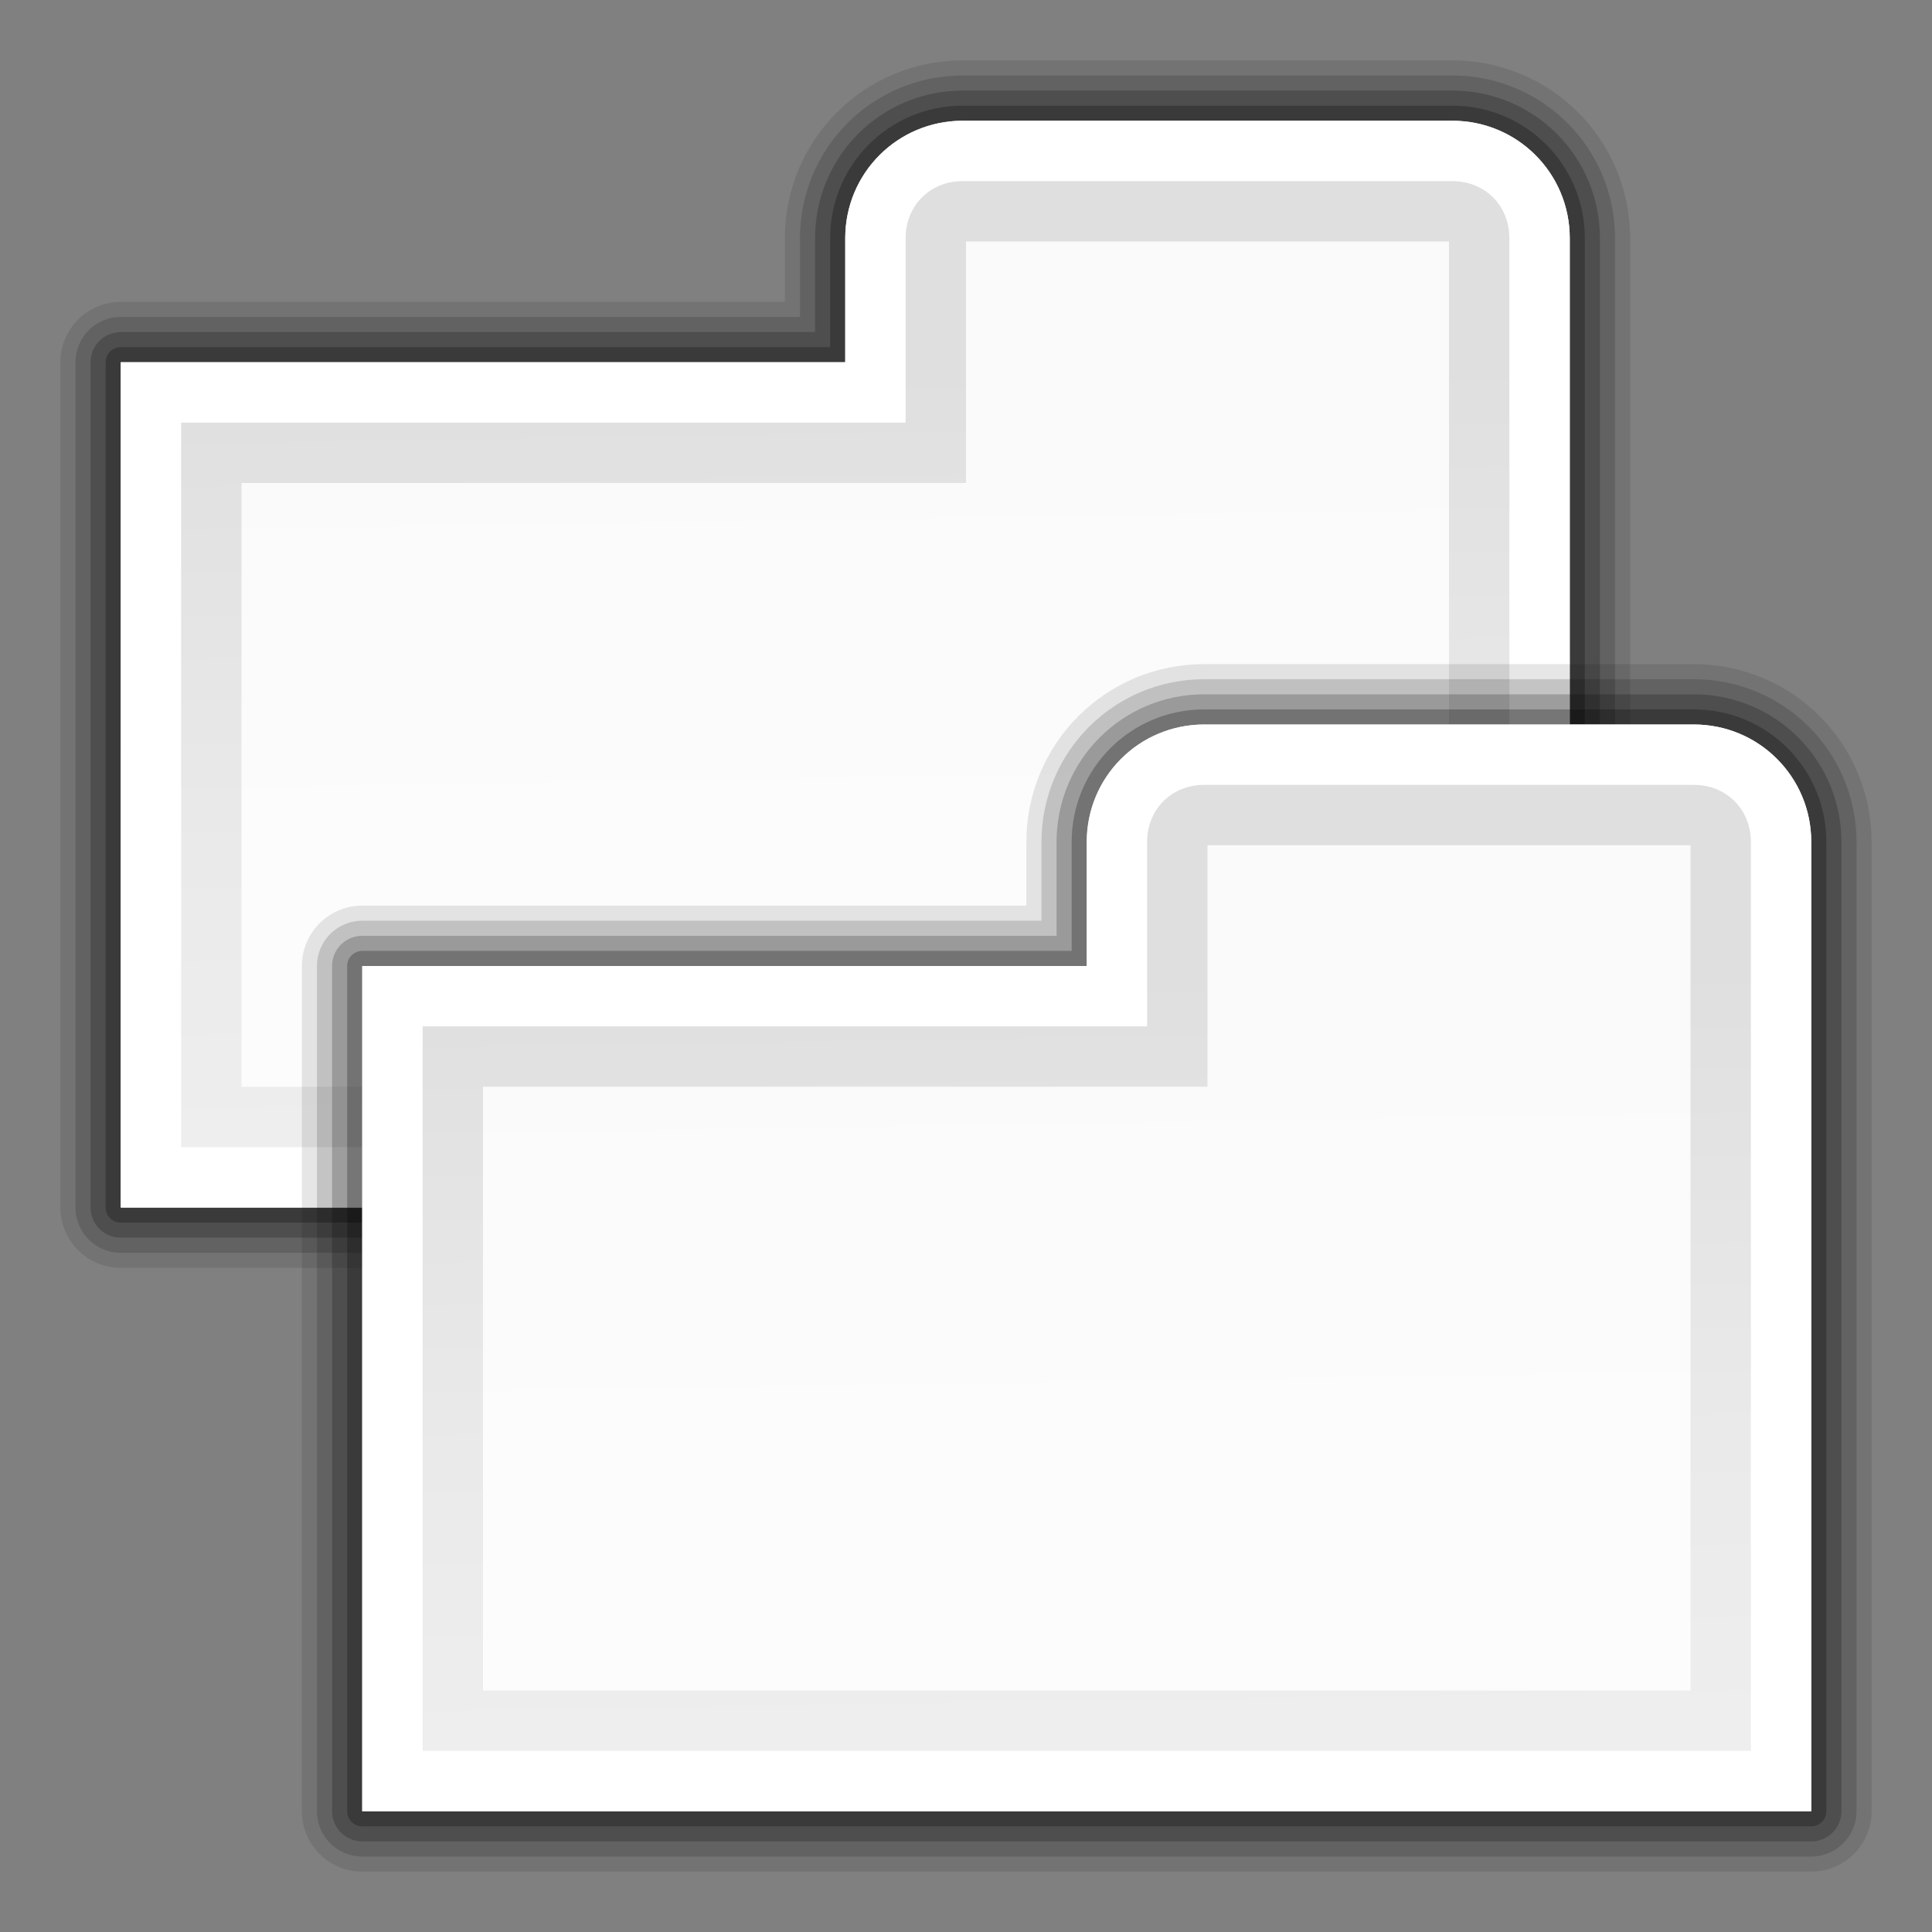 <?xml version="1.0" encoding="UTF-8" standalone="no"?>
<!-- Created with Inkscape (http://www.inkscape.org/) -->
<svg
   xmlns:dc="http://purl.org/dc/elements/1.1/"
   xmlns:cc="http://web.resource.org/cc/"
   xmlns:rdf="http://www.w3.org/1999/02/22-rdf-syntax-ns#"
   xmlns:svg="http://www.w3.org/2000/svg"
   xmlns="http://www.w3.org/2000/svg"
   xmlns:xlink="http://www.w3.org/1999/xlink"
   xmlns:sodipodi="http://sodipodi.sourceforge.net/DTD/sodipodi-0.dtd"
   xmlns:inkscape="http://www.inkscape.org/namespaces/inkscape"
   width="128"
   height="128"
   id="svg1307"
   sodipodi:version="0.32"
   inkscape:version="0.45.1"
   version="1.0"
   sodipodi:docbase="/home/david/Documents/Projects/KDE/Oxygen/kdelibs/scalable/actions"
   sodipodi:docname="tab-duplicate.svgz"
   inkscape:output_extension="org.inkscape.output.svgz.inkscape"
   inkscape:export-filename="/home/david/Documents/Projects/KDE/Oxygen/kdelibs/scalable/actions/tab-duplicate.png"
   inkscape:export-xdpi="22.5"
   inkscape:export-ydpi="22.5">
  <rect width="100%" height="100%" fill="#808080" stroke="none"/>
  <defs
     id="defs1309">
    <linearGradient
       inkscape:collect="always"
       id="linearGradient3291">
      <stop
         style="stop-color:#000000;stop-opacity:1;"
         offset="0"
         id="stop3293" />
      <stop
         style="stop-color:#000000;stop-opacity:0;"
         offset="1"
         id="stop3295" />
    </linearGradient>
    <radialGradient
       inkscape:collect="always"
       xlink:href="#linearGradient3291"
       id="radialGradient3297"
       cx="63.912"
       cy="115.709"
       fx="63.912"
       fy="115.709"
       r="63.912"
       gradientTransform="matrix(1,0,0,0.198,0,92.822)"
       gradientUnits="userSpaceOnUse" />
    <linearGradient
       id="linearGradient3075">
      <stop
         style="stop-color:#ffffff;stop-opacity:1;"
         offset="0"
         id="stop3077" />
      <stop
         id="stop3093"
         offset="0.426"
         style="stop-color:#ffffff;stop-opacity:1;" />
      <stop
         id="stop3085"
         offset="0.589"
         style="stop-color:#f1f1f1;stop-opacity:1;" />
      <stop
         style="stop-color:#eaeaea;stop-opacity:1;"
         offset="0.802"
         id="stop3087" />
      <stop
         style="stop-color:#dfdfdf;stop-opacity:1;"
         offset="1"
         id="stop3079" />
    </linearGradient>
    <linearGradient
       gradientUnits="userSpaceOnUse"
       y2="42.999"
       x2="99.11"
       y1="29.952"
       x1="99.11"
       id="linearGradient3032"
       xlink:href="#linearGradient3026"
       inkscape:collect="always" />
    <linearGradient
       y2="-28.817"
       x2="-58.521"
       y1="203.969"
       x1="106.892"
       gradientUnits="userSpaceOnUse"
       id="linearGradient3022"
       xlink:href="#linearGradient3075"
       inkscape:collect="always" />
    <radialGradient
       gradientUnits="userSpaceOnUse"
       gradientTransform="matrix(1.165,2.938224e-7,-2.496787e-7,0.99,-14.033,-127.658)"
       r="57.906"
       fy="236.139"
       fx="111.308"
       cy="216.513"
       cx="84.862"
       id="radialGradient2948"
       xlink:href="#linearGradient2942"
       inkscape:collect="always" />
    <radialGradient
       r="47.119"
       fy="39.603"
       fx="95.991"
       cy="56.932"
       cx="95.796"
       gradientUnits="userSpaceOnUse"
       id="radialGradient3338"
       xlink:href="#linearGradient2287"
       inkscape:collect="always" />
    <radialGradient
       r="63.912"
       fy="115.709"
       fx="63.912"
       cy="115.709"
       cx="63.912"
       gradientTransform="matrix(1,0,0,0.198,0,92.822)"
       gradientUnits="userSpaceOnUse"
       id="radialGradient3336"
       xlink:href="#linearGradient3291"
       inkscape:collect="always" />
    <linearGradient
       y2="81.155"
       x2="229.177"
       y1="82.914"
       x1="-42.789"
       gradientUnits="userSpaceOnUse"
       id="linearGradient3334"
       xlink:href="#linearGradient2321"
       inkscape:collect="always" />
    <radialGradient
       r="43.225"
       fy="52.047"
       fx="59.386"
       cy="52.047"
       cx="59.386"
       gradientTransform="matrix(1.165,0,0,1.18,-9.816,-9.597)"
       gradientUnits="userSpaceOnUse"
       id="radialGradient3332"
       xlink:href="#linearGradient2389"
       inkscape:collect="always" />
    <linearGradient
       y2="99.065"
       x2="52.588"
       y1="17.232"
       x1="74.515"
       gradientTransform="matrix(0.699,0,0,0.687,48.871,50.596)"
       gradientUnits="userSpaceOnUse"
       id="linearGradient3308"
       xlink:href="#linearGradient2362"
       inkscape:collect="always" />
    <linearGradient
       id="linearGradient2389">
      <stop
         style="stop-color:#000000;stop-opacity:0;"
         offset="0"
         id="stop2391" />
      <stop
         id="stop2393"
         offset="0.438"
         style="stop-color:#000000;stop-opacity:0;" />
      <stop
         style="stop-color:#000000;stop-opacity:0;"
         offset="0.566"
         id="stop2395" />
      <stop
         id="stop2423"
         offset="0.762"
         style="stop-color:#000000;stop-opacity:0.247;" />
      <stop
         id="stop2421"
         offset="0.779"
         style="stop-color:#000000;stop-opacity:0.498;" />
      <stop
         style="stop-color:#000000;stop-opacity:1;"
         offset="0.875"
         id="stop2397" />
      <stop
         id="stop2411"
         offset="0.875"
         style="stop-color:#000000;stop-opacity:0.498;" />
      <stop
         id="stop3938"
         offset="1"
         style="stop-color:#000000;stop-opacity:0;" />
    </linearGradient>
    <linearGradient
       inkscape:collect="always"
       id="linearGradient2362">
      <stop
         style="stop-color:#ffffff;stop-opacity:1;"
         offset="0"
         id="stop2364" />
      <stop
         style="stop-color:#ffffff;stop-opacity:0;"
         offset="1"
         id="stop2366" />
    </linearGradient>
    <linearGradient
       id="linearGradient2321">
      <stop
         style="stop-color:#c3c3c3;stop-opacity:1;"
         offset="0"
         id="stop2323" />
      <stop
         style="stop-color:#ffffff;stop-opacity:1;"
         offset="1"
         id="stop2325" />
    </linearGradient>
    <linearGradient
       id="linearGradient2287">
      <stop
         id="stop2299"
         offset="0"
         style="stop-color:#000000;stop-opacity:0;" />
      <stop
         style="stop-color:#000000;stop-opacity:0;"
         offset="0.438"
         id="stop2307" />
      <stop
         id="stop2309"
         offset="0.582"
         style="stop-color:#000000;stop-opacity:0;" />
      <stop
         style="stop-color:#000000;stop-opacity:0.498;"
         offset="0.764"
         id="stop2419" />
      <stop
         id="stop3918"
         offset="0.875"
         style="stop-color:#000000;stop-opacity:1;" />
      <stop
         style="stop-color:#000000;stop-opacity:0.498;"
         offset="0.918"
         id="stop3920" />
      <stop
         id="stop2417"
         offset="0.96"
         style="stop-color:#000000;stop-opacity:0;" />
      <stop
         style="stop-color:#000000;stop-opacity:0;"
         offset="1"
         id="stop2291" />
    </linearGradient>
    <linearGradient
       gradientUnits="userSpaceOnUse"
       y2="-28.817"
       x2="-58.521"
       y1="203.969"
       x1="106.892"
       id="linearGradient3071"
       xlink:href="#linearGradient3075"
       inkscape:collect="always" />
    <linearGradient
       id="linearGradient2942">
      <stop
         id="stop2944"
         offset="0"
         style="stop-color:#bf0303;stop-opacity:1;" />
      <stop
         id="stop2946"
         offset="1"
         style="stop-color:#bf0303;stop-opacity:0;" />
    </linearGradient>
    <linearGradient
       id="linearGradient3026">
      <stop
         id="stop3028"
         offset="0"
         style="stop-color:white;stop-opacity:1;" />
      <stop
         id="stop3030"
         offset="1"
         style="stop-color:#e6e6e2;stop-opacity:1;" />
    </linearGradient>
    <radialGradient
       inkscape:collect="always"
       xlink:href="#linearGradient3291"
       id="radialGradient2390"
       gradientUnits="userSpaceOnUse"
       gradientTransform="matrix(1,0,0,0.198,0,92.822)"
       cx="63.912"
       cy="115.709"
       fx="63.912"
       fy="115.709"
       r="63.912" />
    <linearGradient
       inkscape:collect="always"
       xlink:href="#linearGradient3075"
       id="linearGradient2074"
       gradientUnits="userSpaceOnUse"
       x1="55.54"
       y1="199.093"
       x2="53.017"
       y2="40.746" />
    <linearGradient
       inkscape:collect="always"
       xlink:href="#linearGradient3075"
       id="linearGradient2076"
       gradientUnits="userSpaceOnUse"
       x1="55.54"
       y1="199.093"
       x2="53.017"
       y2="40.746" />
    <linearGradient
       inkscape:collect="always"
       xlink:href="#linearGradient3075"
       id="linearGradient2078"
       gradientUnits="userSpaceOnUse"
       x1="55.54"
       y1="199.093"
       x2="53.017"
       y2="40.746" />
    <linearGradient
       inkscape:collect="always"
       xlink:href="#linearGradient3075"
       id="linearGradient2080"
       gradientUnits="userSpaceOnUse"
       x1="55.54"
       y1="199.093"
       x2="53.017"
       y2="40.746" />
    <linearGradient
       inkscape:collect="always"
       xlink:href="#linearGradient3075"
       id="linearGradient2082"
       gradientUnits="userSpaceOnUse"
       x1="55.54"
       y1="199.093"
       x2="53.017"
       y2="40.746" />
    <linearGradient
       inkscape:collect="always"
       xlink:href="#linearGradient3075"
       id="linearGradient2102"
       gradientUnits="userSpaceOnUse"
       x1="55.54"
       y1="199.093"
       x2="53.017"
       y2="40.746" />
    <linearGradient
       inkscape:collect="always"
       xlink:href="#linearGradient3075"
       id="linearGradient2104"
       gradientUnits="userSpaceOnUse"
       x1="55.54"
       y1="199.093"
       x2="53.017"
       y2="40.746" />
    <linearGradient
       inkscape:collect="always"
       xlink:href="#linearGradient3075"
       id="linearGradient2106"
       gradientUnits="userSpaceOnUse"
       x1="55.54"
       y1="199.093"
       x2="53.017"
       y2="40.746" />
    <linearGradient
       inkscape:collect="always"
       xlink:href="#linearGradient3075"
       id="linearGradient2108"
       gradientUnits="userSpaceOnUse"
       x1="55.54"
       y1="199.093"
       x2="53.017"
       y2="40.746" />
    <linearGradient
       inkscape:collect="always"
       xlink:href="#linearGradient3075"
       id="linearGradient2110"
       gradientUnits="userSpaceOnUse"
       x1="55.54"
       y1="199.093"
       x2="53.017"
       y2="40.746" />
    <linearGradient
       inkscape:collect="always"
       xlink:href="#linearGradient3075"
       id="linearGradient2139"
       gradientUnits="userSpaceOnUse"
       x1="55.54"
       y1="199.093"
       x2="53.017"
       y2="40.746" />
    <linearGradient
       inkscape:collect="always"
       xlink:href="#linearGradient3075"
       id="linearGradient2141"
       gradientUnits="userSpaceOnUse"
       x1="55.54"
       y1="199.093"
       x2="53.017"
       y2="40.746" />
    <linearGradient
       inkscape:collect="always"
       xlink:href="#linearGradient3075"
       id="linearGradient2143"
       gradientUnits="userSpaceOnUse"
       x1="55.54"
       y1="199.093"
       x2="53.017"
       y2="40.746" />
    <linearGradient
       inkscape:collect="always"
       xlink:href="#linearGradient3075"
       id="linearGradient2145"
       gradientUnits="userSpaceOnUse"
       x1="55.54"
       y1="199.093"
       x2="53.017"
       y2="40.746" />
    <linearGradient
       inkscape:collect="always"
       xlink:href="#linearGradient3075"
       id="linearGradient2147"
       gradientUnits="userSpaceOnUse"
       x1="55.54"
       y1="199.093"
       x2="53.017"
       y2="40.746" />
    <linearGradient
       inkscape:collect="always"
       xlink:href="#linearGradient3075"
       id="linearGradient2167"
       gradientUnits="userSpaceOnUse"
       x1="55.54"
       y1="199.093"
       x2="53.017"
       y2="40.746" />
    <linearGradient
       inkscape:collect="always"
       xlink:href="#linearGradient3075"
       id="linearGradient2169"
       gradientUnits="userSpaceOnUse"
       x1="55.54"
       y1="199.093"
       x2="53.017"
       y2="40.746" />
    <linearGradient
       inkscape:collect="always"
       xlink:href="#linearGradient3075"
       id="linearGradient2171"
       gradientUnits="userSpaceOnUse"
       x1="55.54"
       y1="199.093"
       x2="53.017"
       y2="40.746" />
    <linearGradient
       inkscape:collect="always"
       xlink:href="#linearGradient3075"
       id="linearGradient2173"
       gradientUnits="userSpaceOnUse"
       x1="55.54"
       y1="199.093"
       x2="53.017"
       y2="40.746" />
    <linearGradient
       inkscape:collect="always"
       xlink:href="#linearGradient3075"
       id="linearGradient2175"
       gradientUnits="userSpaceOnUse"
       x1="55.54"
       y1="199.093"
       x2="53.017"
       y2="40.746" />
    <linearGradient
       inkscape:collect="always"
       xlink:href="#linearGradient3075"
       id="linearGradient2035"
       gradientUnits="userSpaceOnUse"
       x1="55.54"
       y1="199.093"
       x2="53.017"
       y2="40.746" />
    <linearGradient
       inkscape:collect="always"
       xlink:href="#linearGradient3075"
       id="linearGradient2037"
       gradientUnits="userSpaceOnUse"
       x1="55.54"
       y1="199.093"
       x2="53.017"
       y2="40.746" />
    <linearGradient
       inkscape:collect="always"
       xlink:href="#linearGradient3075"
       id="linearGradient2039"
       gradientUnits="userSpaceOnUse"
       x1="55.54"
       y1="199.093"
       x2="53.017"
       y2="40.746" />
    <linearGradient
       inkscape:collect="always"
       xlink:href="#linearGradient3075"
       id="linearGradient2041"
       gradientUnits="userSpaceOnUse"
       x1="55.54"
       y1="199.093"
       x2="53.017"
       y2="40.746" />
    <linearGradient
       inkscape:collect="always"
       xlink:href="#linearGradient3075"
       id="linearGradient2043"
       gradientUnits="userSpaceOnUse"
       x1="55.54"
       y1="199.093"
       x2="53.017"
       y2="40.746" />
    <linearGradient
       inkscape:collect="always"
       xlink:href="#linearGradient3075"
       id="linearGradient2047"
       gradientUnits="userSpaceOnUse"
       x1="55.54"
       y1="199.093"
       x2="53.017"
       y2="40.746"
       gradientTransform="translate(-16,-16)" />
    <linearGradient
       inkscape:collect="always"
       xlink:href="#linearGradient3075"
       id="linearGradient2050"
       gradientUnits="userSpaceOnUse"
       x1="55.54"
       y1="199.093"
       x2="53.017"
       y2="40.746"
       gradientTransform="translate(-16,-16)" />
    <linearGradient
       inkscape:collect="always"
       xlink:href="#linearGradient3075"
       id="linearGradient2053"
       gradientUnits="userSpaceOnUse"
       x1="55.54"
       y1="199.093"
       x2="53.017"
       y2="40.746"
       gradientTransform="translate(-16,-16)" />
    <linearGradient
       inkscape:collect="always"
       xlink:href="#linearGradient3075"
       id="linearGradient2056"
       gradientUnits="userSpaceOnUse"
       x1="55.54"
       y1="199.093"
       x2="53.017"
       y2="40.746"
       gradientTransform="translate(-16,-16)" />
    <linearGradient
       inkscape:collect="always"
       xlink:href="#linearGradient3075"
       id="linearGradient2059"
       gradientUnits="userSpaceOnUse"
       x1="55.54"
       y1="199.093"
       x2="53.017"
       y2="40.746"
       gradientTransform="translate(-16,-16)" />
    <linearGradient
       inkscape:collect="always"
       xlink:href="#linearGradient3075"
       id="linearGradient2069"
       gradientUnits="userSpaceOnUse"
       x1="55.54"
       y1="199.093"
       x2="53.017"
       y2="40.746" />
    <linearGradient
       inkscape:collect="always"
       xlink:href="#linearGradient3075"
       id="linearGradient2071"
       gradientUnits="userSpaceOnUse"
       x1="55.54"
       y1="199.093"
       x2="53.017"
       y2="40.746" />
    <linearGradient
       inkscape:collect="always"
       xlink:href="#linearGradient3075"
       id="linearGradient2073"
       gradientUnits="userSpaceOnUse"
       x1="55.54"
       y1="199.093"
       x2="53.017"
       y2="40.746" />
    <linearGradient
       inkscape:collect="always"
       xlink:href="#linearGradient3075"
       id="linearGradient2075"
       gradientUnits="userSpaceOnUse"
       x1="55.54"
       y1="199.093"
       x2="53.017"
       y2="40.746" />
    <linearGradient
       inkscape:collect="always"
       xlink:href="#linearGradient3075"
       id="linearGradient2077"
       gradientUnits="userSpaceOnUse"
       x1="55.54"
       y1="199.093"
       x2="53.017"
       y2="40.746" />
    <linearGradient
       inkscape:collect="always"
       xlink:href="#linearGradient3075"
       id="linearGradient2081"
       gradientUnits="userSpaceOnUse"
       x1="55.54"
       y1="199.093"
       x2="53.017"
       y2="40.746"
       gradientTransform="translate(0,24)" />
    <linearGradient
       inkscape:collect="always"
       xlink:href="#linearGradient3075"
       id="linearGradient2084"
       gradientUnits="userSpaceOnUse"
       x1="55.54"
       y1="199.093"
       x2="53.017"
       y2="40.746"
       gradientTransform="translate(0,24)" />
    <linearGradient
       inkscape:collect="always"
       xlink:href="#linearGradient3075"
       id="linearGradient2087"
       gradientUnits="userSpaceOnUse"
       x1="55.54"
       y1="199.093"
       x2="53.017"
       y2="40.746"
       gradientTransform="translate(0,24)" />
    <linearGradient
       inkscape:collect="always"
       xlink:href="#linearGradient3075"
       id="linearGradient2090"
       gradientUnits="userSpaceOnUse"
       x1="55.54"
       y1="199.093"
       x2="53.017"
       y2="40.746"
       gradientTransform="translate(0,24)" />
    <linearGradient
       inkscape:collect="always"
       xlink:href="#linearGradient3075"
       id="linearGradient2093"
       gradientUnits="userSpaceOnUse"
       x1="55.54"
       y1="199.093"
       x2="53.017"
       y2="40.746"
       gradientTransform="translate(0,24)" />
  </defs>
  <sodipodi:namedview
     id="base"
     pagecolor="#ffffff"
     bordercolor="#666666"
     borderopacity="1.0"
     inkscape:pageopacity="0.0"
     inkscape:pageshadow="2"
     inkscape:zoom="3.8515625"
     inkscape:cx="64"
     inkscape:cy="64"
     inkscape:current-layer="layer1"
     showgrid="true"
     inkscape:document-units="px"
     inkscape:grid-bbox="true"
     guidetolerance="0.1px"
     showguides="true"
     inkscape:guide-bbox="true"
     inkscape:window-width="1018"
     inkscape:window-height="694"
     inkscape:window-x="0"
     inkscape:window-y="0"
     gridspacingx="8px"
     gridspacingy="8px"
     inkscape:grid-points="true"
     gridtolerance="24.5" />
  <g
     id="layer1"
     inkscape:label="Layer 1"
     inkscape:groupmode="layer">
    <path
       style="opacity:0.1;fill:url(#linearGradient2059);fill-opacity:1;fill-rule:evenodd;stroke:black;stroke-width:8;stroke-linecap:round;stroke-linejoin:round;stroke-miterlimit:4;stroke-dasharray:none;stroke-opacity:1"
       d="M 63.781,8 C 59.471,8 56,11.471 56,15.781 L 56,24 L 8,24 L 8,80 L 104,80 L 104,15.781 C 104,11.471 100.529,8 96.219,8 L 63.781,8 z "
       id="path2153"
       sodipodi:nodetypes="ccccccccc" />
    <path
       sodipodi:nodetypes="ccccccccc"
       id="path2155"
       d="M 63.781,8 C 59.471,8 56,11.471 56,15.781 L 56,24 L 8,24 L 8,80 L 104,80 L 104,15.781 C 104,11.471 100.529,8 96.219,8 L 63.781,8 z "
       style="opacity:0.15;fill:url(#linearGradient2056);fill-opacity:1;fill-rule:evenodd;stroke:black;stroke-width:6;stroke-linecap:round;stroke-linejoin:round;stroke-miterlimit:4;stroke-dasharray:none;stroke-opacity:1" />
    <path
       style="opacity:0.2;fill:url(#linearGradient2050);fill-opacity:1;fill-rule:evenodd;stroke:black;stroke-width:4;stroke-linecap:round;stroke-linejoin:round;stroke-miterlimit:4;stroke-dasharray:none;stroke-opacity:1"
       d="M 63.781,8 C 59.471,8 56,11.471 56,15.781 L 56,24 L 8,24 L 8,80 L 104,80 L 104,15.781 C 104,11.471 100.529,8 96.219,8 L 63.781,8 z "
       id="path2159"
       sodipodi:nodetypes="ccccccccc" />
    <path
       sodipodi:nodetypes="ccccccccc"
       id="path2157"
       d="M 63.781,8 C 59.471,8 56,11.471 56,15.781 L 56,24 L 8,24 L 8,80 L 104,80 L 104,15.781 C 104,11.471 100.529,8 96.219,8 L 63.781,8 z "
       style="opacity:0.25;fill:url(#linearGradient2053);fill-opacity:1;fill-rule:evenodd;stroke:black;stroke-width:2;stroke-linecap:round;stroke-linejoin:round;stroke-miterlimit:4;stroke-dasharray:none;stroke-opacity:1" />
    <path
       style="fill:url(#linearGradient2047);fill-opacity:1;fill-rule:evenodd;stroke:none;stroke-width:2;stroke-linecap:round;stroke-linejoin:round;stroke-miterlimit:4;stroke-dasharray:none;stroke-opacity:1"
       d="M 63.781,8 C 59.471,8 56,11.471 56,15.781 L 56,24 L 8,24 L 8,80 L 104,80 L 104,15.781 C 104,11.471 100.529,8 96.219,8 L 63.781,8 z "
       id="path2161"
       sodipodi:nodetypes="ccccccccc" />
    <path
       id="path2163"
       d="M 63.781,8 C 59.471,8 56,11.471 56,15.781 L 56,24 L 8,24 L 8,80 L 104,80 L 104,15.781 C 104,11.471 100.529,8 96.219,8 L 63.781,8 z M 63.781,12 L 96.219,12 C 98.381,12 100,13.619 100,15.781 L 100,76 L 12,76 L 12,28 L 56,28 L 60,28 L 60,24 L 60,15.781 C 60,13.619 61.619,12 63.781,12 z "
       style="fill:white;fill-opacity:1;fill-rule:evenodd;stroke:none;stroke-width:2;stroke-linecap:round;stroke-linejoin:round;stroke-miterlimit:4;stroke-dasharray:none;stroke-opacity:1"
       sodipodi:nodetypes="cccccccccccccccccccc" />
    <path
       sodipodi:nodetypes="ccccccc"
       id="path2165"
       d="M 64,16 L 64,32 L 16,32 L 16,72 L 96,72 L 96,16 L 64,16 z "
       style="opacity:0.84;fill:white;fill-opacity:1;stroke:none;stroke-width:8;stroke-linecap:round;stroke-linejoin:round;stroke-miterlimit:4;stroke-dasharray:none;stroke-dashoffset:4;stroke-opacity:1" />
    <path
       sodipodi:nodetypes="ccc"
       id="path2276"
       d="M 50.893,3.281 L 50.893,0.487 L 50.893,3.281 z "
       style="fill:#ffffff;fill-opacity:0.757;fill-rule:nonzero;stroke:none;stroke-width:0.5;stroke-linecap:round;stroke-linejoin:round;stroke-miterlimit:4;stroke-dasharray:none;stroke-dashoffset:4;stroke-opacity:1" />
    <path
       sodipodi:nodetypes="ccc"
       id="path2985"
       d="M -106.115,-66.354 L -106.115,-69.149 L -106.115,-66.354 z "
       style="fill:white;fill-opacity:0.757;fill-rule:nonzero;stroke:none;stroke-width:0.5;stroke-linecap:round;stroke-linejoin:round;stroke-miterlimit:4;stroke-dasharray:none;stroke-dashoffset:4;stroke-opacity:1" />
    <path
       sodipodi:nodetypes="ccc"
       id="path3206"
       d="M -225.618,-152.984 L -225.618,-155.779 L -225.618,-152.984 z "
       style="fill:white;fill-opacity:0.757;fill-rule:nonzero;stroke:none;stroke-width:0.5;stroke-linecap:round;stroke-linejoin:round;stroke-miterlimit:4;stroke-dasharray:none;stroke-dashoffset:4;stroke-opacity:1" />
    <g
       id="layer4"
       inkscape:label="box"
       style="display:inline"
       transform="translate(-42.666,-8.402)" />
    <g
       id="layer5"
       inkscape:label="zip_app"
       style="display:inline"
       transform="translate(-42.666,-8.402)" />
    <path
       sodipodi:nodetypes="ccc"
       id="path3946"
       d="M 20.974,-87.229 L 20.974,-90.023 L 20.974,-87.229 z "
       style="fill:white;fill-opacity:0.757;fill-rule:nonzero;stroke:none;stroke-width:0.5;stroke-linecap:round;stroke-linejoin:round;stroke-miterlimit:4;stroke-dasharray:none;stroke-dashoffset:4;stroke-opacity:1" />
    <path
       sodipodi:nodetypes="ccc"
       id="path1561"
       d="M -71.651,-13.335 L -71.651,-14.862 L -71.651,-13.335 z "
       style="fill:white;fill-opacity:0.757;fill-rule:nonzero;stroke:none;stroke-width:0.5;stroke-linecap:round;stroke-linejoin:round;stroke-miterlimit:4;stroke-dasharray:none;stroke-dashoffset:4;stroke-opacity:1" />
    <rect
       style="opacity:0.578;fill:white;fill-opacity:1;fill-rule:nonzero;stroke:none;stroke-width:3.632;stroke-linecap:round;stroke-linejoin:round;stroke-miterlimit:4;stroke-dasharray:none;stroke-dashoffset:4;stroke-opacity:1"
       id="rect1327"
       width="1"
       height="0"
       x="-129.135"
       y="-69.935" />
    <rect
       style="opacity:0.578;fill:white;fill-opacity:1;fill-rule:nonzero;stroke:none;stroke-width:3.632;stroke-linecap:round;stroke-linejoin:round;stroke-miterlimit:4;stroke-dasharray:none;stroke-dashoffset:4;stroke-opacity:1"
       id="rect2482"
       width="1"
       height="0"
       x="-164.262"
       y="-97.463" />
    <path
       sodipodi:nodetypes="ccc"
       id="path2494"
       d="M -323.2,-170.679 L -323.2,-173.473 L -323.2,-170.679 z "
       style="fill:white;fill-opacity:0.757;fill-rule:nonzero;stroke:none;stroke-width:0.5;stroke-linecap:round;stroke-linejoin:round;stroke-miterlimit:4;stroke-dasharray:none;stroke-dashoffset:4;stroke-opacity:1" />
    <g
       style="opacity:0.402"
       transform="matrix(-0.783,0,0,0.651,-2646.058,515.839)"
       id="g4640" />
    <g
       id="g4646"
       transform="matrix(-0.783,0,0,0.651,-2646.058,515.839)"
       style="opacity:0.402" />
    <g
       id="g4730"
       transform="matrix(1,0,0,0.651,554.905,523.167)"
       style="opacity:0.402" />
    <g
       style="opacity:0.402"
       transform="matrix(1,0,0,0.651,554.905,523.167)"
       id="g4748" />
    <path
       sodipodi:nodetypes="ccc"
       id="path2541"
       d="M -133.107,-133.07 L -133.107,-135.865 L -133.107,-133.07 z "
       style="fill:white;fill-opacity:0.757;fill-rule:nonzero;stroke:none;stroke-width:0.5;stroke-linecap:round;stroke-linejoin:round;stroke-miterlimit:4;stroke-dasharray:none;stroke-dashoffset:4;stroke-opacity:1" />
    <path
       sodipodi:nodetypes="ccc"
       id="path2556"
       d="M -290.115,-202.705 L -290.115,-205.5 L -290.115,-202.705 z "
       style="fill:white;fill-opacity:0.757;fill-rule:nonzero;stroke:none;stroke-width:0.5;stroke-linecap:round;stroke-linejoin:round;stroke-miterlimit:4;stroke-dasharray:none;stroke-dashoffset:4;stroke-opacity:1" />
    <path
       sodipodi:nodetypes="ccc"
       id="path2558"
       d="M -409.618,-289.335 L -409.618,-292.13 L -409.618,-289.335 z "
       style="fill:white;fill-opacity:0.757;fill-rule:nonzero;stroke:none;stroke-width:0.5;stroke-linecap:round;stroke-linejoin:round;stroke-miterlimit:4;stroke-dasharray:none;stroke-dashoffset:4;stroke-opacity:1" />
    <g
       id="g2560"
       inkscape:label="box"
       style="display:inline"
       transform="translate(-226.666,-144.754)" />
    <g
       id="g2562"
       inkscape:label="zip_app"
       style="display:inline"
       transform="translate(-226.666,-144.754)" />
    <path
       sodipodi:nodetypes="ccc"
       id="path2564"
       d="M -163.026,-223.58 L -163.026,-226.375 L -163.026,-223.58 z "
       style="fill:white;fill-opacity:0.757;fill-rule:nonzero;stroke:none;stroke-width:0.5;stroke-linecap:round;stroke-linejoin:round;stroke-miterlimit:4;stroke-dasharray:none;stroke-dashoffset:4;stroke-opacity:1" />
    <path
       sodipodi:nodetypes="ccc"
       id="path2566"
       d="M -255.651,-149.686 L -255.651,-151.213 L -255.651,-149.686 z "
       style="fill:white;fill-opacity:0.757;fill-rule:nonzero;stroke:none;stroke-width:0.5;stroke-linecap:round;stroke-linejoin:round;stroke-miterlimit:4;stroke-dasharray:none;stroke-dashoffset:4;stroke-opacity:1" />
    <rect
       style="opacity:0.578;fill:white;fill-opacity:1;fill-rule:nonzero;stroke:none;stroke-width:3.632;stroke-linecap:round;stroke-linejoin:round;stroke-miterlimit:4;stroke-dasharray:none;stroke-dashoffset:4;stroke-opacity:1"
       id="rect2568"
       width="1"
       height="0"
       x="-313.135"
       y="-206.286" />
    <rect
       style="opacity:0.578;fill:white;fill-opacity:1;fill-rule:nonzero;stroke:none;stroke-width:3.632;stroke-linecap:round;stroke-linejoin:round;stroke-miterlimit:4;stroke-dasharray:none;stroke-dashoffset:4;stroke-opacity:1"
       id="rect2570"
       width="1"
       height="0"
       x="-348.262"
       y="-233.814" />
    <path
       sodipodi:nodetypes="ccc"
       id="path2572"
       d="M -507.2,-307.03 L -507.2,-309.825 L -507.2,-307.03 z "
       style="fill:white;fill-opacity:0.757;fill-rule:nonzero;stroke:none;stroke-width:0.5;stroke-linecap:round;stroke-linejoin:round;stroke-miterlimit:4;stroke-dasharray:none;stroke-dashoffset:4;stroke-opacity:1" />
    <g
       style="opacity:0.402"
       transform="matrix(-0.783,0,0,0.651,-2830.058,379.488)"
       id="g2574" />
    <g
       id="g2576"
       transform="matrix(-0.783,0,0,0.651,-2830.058,379.488)"
       style="opacity:0.402" />
    <g
       id="g2578"
       transform="matrix(1,0,0,0.651,370.905,386.815)"
       style="opacity:0.402" />
    <g
       style="opacity:0.402"
       transform="matrix(1,0,0,0.651,370.905,386.815)"
       id="g2580" />
    <path
       sodipodi:nodetypes="ccc"
       id="path3256"
       d="M -48.884,-238.261 L -48.884,-241.056 L -48.884,-238.261 z "
       style="fill:white;fill-opacity:0.757;fill-rule:nonzero;stroke:none;stroke-width:0.5;stroke-linecap:round;stroke-linejoin:round;stroke-miterlimit:4;stroke-dasharray:none;stroke-dashoffset:4;stroke-opacity:1" />
    <path
       sodipodi:nodetypes="ccc"
       id="path3258"
       d="M -168.386,-324.892 L -168.386,-327.686 L -168.386,-324.892 z "
       style="fill:white;fill-opacity:0.757;fill-rule:nonzero;stroke:none;stroke-width:0.5;stroke-linecap:round;stroke-linejoin:round;stroke-miterlimit:4;stroke-dasharray:none;stroke-dashoffset:4;stroke-opacity:1" />
    <g
       id="g3260"
       inkscape:label="box"
       style="display:inline"
       transform="translate(14.565,-180.31)" />
    <g
       id="g3262"
       inkscape:label="zip_app"
       style="display:inline"
       transform="translate(14.565,-180.31)" />
    <path
       sodipodi:nodetypes="ccc"
       id="path3264"
       d="M 78.205,-259.136 L 78.205,-261.931 L 78.205,-259.136 z "
       style="fill:white;fill-opacity:0.757;fill-rule:nonzero;stroke:none;stroke-width:0.5;stroke-linecap:round;stroke-linejoin:round;stroke-miterlimit:4;stroke-dasharray:none;stroke-dashoffset:4;stroke-opacity:1" />
    <path
       sodipodi:nodetypes="ccc"
       id="path3279"
       d="M -14.419,-185.243 L -14.419,-186.769 L -14.419,-185.243 z "
       style="fill:white;fill-opacity:0.757;fill-rule:nonzero;stroke:none;stroke-width:0.5;stroke-linecap:round;stroke-linejoin:round;stroke-miterlimit:4;stroke-dasharray:none;stroke-dashoffset:4;stroke-opacity:1" />
    <rect
       style="opacity:0.578;fill:white;fill-opacity:1;fill-rule:nonzero;stroke:none;stroke-width:3.632;stroke-linecap:round;stroke-linejoin:round;stroke-miterlimit:4;stroke-dasharray:none;stroke-dashoffset:4;stroke-opacity:1"
       id="rect3286"
       width="1"
       height="0"
       x="-71.904"
       y="-241.843" />
    <rect
       style="opacity:0.578;fill:white;fill-opacity:1;fill-rule:nonzero;stroke:none;stroke-width:3.632;stroke-linecap:round;stroke-linejoin:round;stroke-miterlimit:4;stroke-dasharray:none;stroke-dashoffset:4;stroke-opacity:1"
       id="rect3288"
       width="1"
       height="0"
       x="-107.031"
       y="-269.37" />
    <path
       sodipodi:nodetypes="ccc"
       id="path3290"
       d="M -265.968,-342.586 L -265.968,-345.381 L -265.968,-342.586 z "
       style="fill:white;fill-opacity:0.757;fill-rule:nonzero;stroke:none;stroke-width:0.5;stroke-linecap:round;stroke-linejoin:round;stroke-miterlimit:4;stroke-dasharray:none;stroke-dashoffset:4;stroke-opacity:1" />
    <g
       style="opacity:0.402"
       transform="matrix(-0.783,0,0,0.651,-2588.827,343.931)"
       id="g3292" />
    <g
       id="g3294"
       transform="matrix(-0.783,0,0,0.651,-2588.827,343.931)"
       style="opacity:0.402" />
    <g
       id="g3296"
       transform="matrix(1,0,0,0.651,612.136,351.259)"
       style="opacity:0.402" />
    <g
       style="opacity:0.402"
       transform="matrix(1,0,0,0.651,612.136,351.259)"
       id="g3298" />
    <path
       sodipodi:nodetypes="ccc"
       id="path2315"
       d="M 249.803,-196.486 L 249.803,-199.281 L 249.803,-196.486 z "
       style="fill:white;fill-opacity:0.757;fill-rule:nonzero;stroke:none;stroke-width:0.5;stroke-linecap:round;stroke-linejoin:round;stroke-miterlimit:4;stroke-dasharray:none;stroke-dashoffset:4;stroke-opacity:1" />
    <path
       sodipodi:nodetypes="ccc"
       id="path2330"
       d="M 92.794,-266.121 L 92.794,-268.916 L 92.794,-266.121 z "
       style="fill:white;fill-opacity:0.757;fill-rule:nonzero;stroke:none;stroke-width:0.5;stroke-linecap:round;stroke-linejoin:round;stroke-miterlimit:4;stroke-dasharray:none;stroke-dashoffset:4;stroke-opacity:1" />
    <path
       sodipodi:nodetypes="ccc"
       id="path2332"
       d="M -26.708,-352.752 L -26.708,-355.546 L -26.708,-352.752 z "
       style="fill:white;fill-opacity:0.757;fill-rule:nonzero;stroke:none;stroke-width:0.5;stroke-linecap:round;stroke-linejoin:round;stroke-miterlimit:4;stroke-dasharray:none;stroke-dashoffset:4;stroke-opacity:1" />
    <g
       id="g2334"
       inkscape:label="box"
       style="display:inline"
       transform="translate(156.244,-208.17)" />
    <g
       id="g2336"
       inkscape:label="zip_app"
       style="display:inline"
       transform="translate(156.244,-208.17)" />
    <path
       sodipodi:nodetypes="ccc"
       id="path2338"
       d="M 219.884,-286.996 L 219.884,-289.791 L 219.884,-286.996 z "
       style="fill:white;fill-opacity:0.757;fill-rule:nonzero;stroke:none;stroke-width:0.5;stroke-linecap:round;stroke-linejoin:round;stroke-miterlimit:4;stroke-dasharray:none;stroke-dashoffset:4;stroke-opacity:1" />
    <path
       sodipodi:nodetypes="ccc"
       id="path2340"
       d="M 127.259,-213.103 L 127.259,-214.629 L 127.259,-213.103 z "
       style="fill:white;fill-opacity:0.757;fill-rule:nonzero;stroke:none;stroke-width:0.5;stroke-linecap:round;stroke-linejoin:round;stroke-miterlimit:4;stroke-dasharray:none;stroke-dashoffset:4;stroke-opacity:1" />
    <rect
       style="opacity:0.578;fill:white;fill-opacity:1;fill-rule:nonzero;stroke:none;stroke-width:3.632;stroke-linecap:round;stroke-linejoin:round;stroke-miterlimit:4;stroke-dasharray:none;stroke-dashoffset:4;stroke-opacity:1"
       id="rect2342"
       width="1"
       height="0"
       x="69.775"
       y="-269.703" />
    <rect
       style="opacity:0.578;fill:white;fill-opacity:1;fill-rule:nonzero;stroke:none;stroke-width:3.632;stroke-linecap:round;stroke-linejoin:round;stroke-miterlimit:4;stroke-dasharray:none;stroke-dashoffset:4;stroke-opacity:1"
       id="rect2344"
       width="1"
       height="0"
       x="34.648"
       y="-297.23" />
    <path
       sodipodi:nodetypes="ccc"
       id="path2346"
       d="M -124.29,-370.446 L -124.29,-373.241 L -124.29,-370.446 z "
       style="fill:white;fill-opacity:0.757;fill-rule:nonzero;stroke:none;stroke-width:0.5;stroke-linecap:round;stroke-linejoin:round;stroke-miterlimit:4;stroke-dasharray:none;stroke-dashoffset:4;stroke-opacity:1" />
    <g
       style="opacity:0.402"
       transform="matrix(-0.783,0,0,0.651,-2447.148,316.071)"
       id="g2348" />
    <g
       id="g2350"
       transform="matrix(-0.783,0,0,0.651,-2447.148,316.071)"
       style="opacity:0.402" />
    <g
       id="g2352"
       transform="matrix(1,0,0,0.651,753.815,323.399)"
       style="opacity:0.402" />
    <g
       style="opacity:0.402"
       transform="matrix(1,0,0,0.651,753.815,323.399)"
       id="g2354" />
    <path
       sodipodi:nodetypes="ccc"
       id="path2356"
       d="M 334.026,-301.678 L 334.026,-304.472 L 334.026,-301.678 z "
       style="fill:white;fill-opacity:0.757;fill-rule:nonzero;stroke:none;stroke-width:0.5;stroke-linecap:round;stroke-linejoin:round;stroke-miterlimit:4;stroke-dasharray:none;stroke-dashoffset:4;stroke-opacity:1" />
    <path
       sodipodi:nodetypes="ccc"
       id="path2358"
       d="M 214.524,-388.308 L 214.524,-391.103 L 214.524,-388.308 z "
       style="fill:white;fill-opacity:0.757;fill-rule:nonzero;stroke:none;stroke-width:0.5;stroke-linecap:round;stroke-linejoin:round;stroke-miterlimit:4;stroke-dasharray:none;stroke-dashoffset:4;stroke-opacity:1" />
    <g
       id="g2360"
       inkscape:label="box"
       style="display:inline"
       transform="translate(397.475,-243.726)" />
    <g
       id="g2362"
       inkscape:label="zip_app"
       style="display:inline"
       transform="translate(397.475,-243.726)" />
    <path
       sodipodi:nodetypes="ccc"
       id="path2364"
       d="M 461.115,-322.553 L 461.115,-325.347 L 461.115,-322.553 z "
       style="fill:white;fill-opacity:0.757;fill-rule:nonzero;stroke:none;stroke-width:0.5;stroke-linecap:round;stroke-linejoin:round;stroke-miterlimit:4;stroke-dasharray:none;stroke-dashoffset:4;stroke-opacity:1" />
    <path
       sodipodi:nodetypes="ccc"
       id="path2366"
       d="M 368.491,-248.659 L 368.491,-250.186 L 368.491,-248.659 z "
       style="fill:white;fill-opacity:0.757;fill-rule:nonzero;stroke:none;stroke-width:0.5;stroke-linecap:round;stroke-linejoin:round;stroke-miterlimit:4;stroke-dasharray:none;stroke-dashoffset:4;stroke-opacity:1" />
    <rect
       style="opacity:0.578;fill:white;fill-opacity:1;fill-rule:nonzero;stroke:none;stroke-width:3.632;stroke-linecap:round;stroke-linejoin:round;stroke-miterlimit:4;stroke-dasharray:none;stroke-dashoffset:4;stroke-opacity:1"
       id="rect2376"
       width="1"
       height="0"
       x="311.006"
       y="-305.259" />
    <rect
       style="opacity:0.578;fill:white;fill-opacity:1;fill-rule:nonzero;stroke:none;stroke-width:3.632;stroke-linecap:round;stroke-linejoin:round;stroke-miterlimit:4;stroke-dasharray:none;stroke-dashoffset:4;stroke-opacity:1"
       id="rect2378"
       width="1"
       height="0"
       x="275.879"
       y="-332.786" />
    <path
       sodipodi:nodetypes="ccc"
       id="path2380"
       d="M 116.942,-406.003 L 116.942,-408.797 L 116.942,-406.003 z "
       style="fill:white;fill-opacity:0.757;fill-rule:nonzero;stroke:none;stroke-width:0.5;stroke-linecap:round;stroke-linejoin:round;stroke-miterlimit:4;stroke-dasharray:none;stroke-dashoffset:4;stroke-opacity:1" />
    <g
       style="opacity:0.402"
       transform="matrix(-0.783,0,0,0.651,-2205.917,280.515)"
       id="g2382" />
    <g
       id="g2384"
       transform="matrix(-0.783,0,0,0.651,-2205.917,280.515)"
       style="opacity:0.402" />
    <g
       id="g2386"
       transform="matrix(1,0,0,0.651,995.046,287.843)"
       style="opacity:0.402" />
    <g
       style="opacity:0.402"
       transform="matrix(1,0,0,0.651,995.046,287.843)"
       id="g2388" />
    <path
       sodipodi:nodetypes="ccccccccc"
       id="path2088"
       d="M 79.781,48 C 75.471,48 72,51.471 72,55.781 L 72,64 L 24,64 L 24,120 L 120,120 L 120,55.781 C 120,51.471 116.529,48 112.219,48 L 79.781,48 z "
       style="opacity:0.1;fill:url(#linearGradient2093);fill-opacity:1;fill-rule:evenodd;stroke:black;stroke-width:8;stroke-linecap:round;stroke-linejoin:round;stroke-miterlimit:4;stroke-dasharray:none;stroke-opacity:1" />
    <path
       style="opacity:0.15;fill:url(#linearGradient2090);fill-opacity:1;fill-rule:evenodd;stroke:black;stroke-width:6;stroke-linecap:round;stroke-linejoin:round;stroke-miterlimit:4;stroke-dasharray:none;stroke-opacity:1"
       d="M 79.781,48 C 75.471,48 72,51.471 72,55.781 L 72,64 L 24,64 L 24,120 L 120,120 L 120,55.781 C 120,51.471 116.529,48 112.219,48 L 79.781,48 z "
       id="path2090"
       sodipodi:nodetypes="ccccccccc" />
    <path
       sodipodi:nodetypes="ccccccccc"
       id="path2094"
       d="M 79.781,48 C 75.471,48 72,51.471 72,55.781 L 72,64 L 24,64 L 24,120 L 120,120 L 120,55.781 C 120,51.471 116.529,48 112.219,48 L 79.781,48 z "
       style="opacity:0.2;fill:url(#linearGradient2084);fill-opacity:1;fill-rule:evenodd;stroke:black;stroke-width:4;stroke-linecap:round;stroke-linejoin:round;stroke-miterlimit:4;stroke-dasharray:none;stroke-opacity:1" />
    <path
       style="opacity:0.25;fill:url(#linearGradient2087);fill-opacity:1;fill-rule:evenodd;stroke:black;stroke-width:2;stroke-linecap:round;stroke-linejoin:round;stroke-miterlimit:4;stroke-dasharray:none;stroke-opacity:1"
       d="M 79.781,48 C 75.471,48 72,51.471 72,55.781 L 72,64 L 24,64 L 24,120 L 120,120 L 120,55.781 C 120,51.471 116.529,48 112.219,48 L 79.781,48 z "
       id="path2092"
       sodipodi:nodetypes="ccccccccc" />
    <path
       sodipodi:nodetypes="ccccccccc"
       id="path2096"
       d="M 79.781,48 C 75.471,48 72,51.471 72,55.781 L 72,64 L 24,64 L 24,120 L 120,120 L 120,55.781 C 120,51.471 116.529,48 112.219,48 L 79.781,48 z "
       style="fill:url(#linearGradient2081);fill-opacity:1;fill-rule:evenodd;stroke:none;stroke-width:2;stroke-linecap:round;stroke-linejoin:round;stroke-miterlimit:4;stroke-dasharray:none;stroke-opacity:1" />
    <path
       sodipodi:nodetypes="cccccccccccccccccccc"
       style="fill:white;fill-opacity:1;fill-rule:evenodd;stroke:none;stroke-width:2;stroke-linecap:round;stroke-linejoin:round;stroke-miterlimit:4;stroke-dasharray:none;stroke-opacity:1"
       d="M 79.781,48 C 75.471,48 72,51.471 72,55.781 L 72,64 L 24,64 L 24,120 L 120,120 L 120,55.781 C 120,51.471 116.529,48 112.219,48 L 79.781,48 z M 79.781,52 L 112.219,52 C 114.381,52 116,53.619 116,55.781 L 116,116 L 28,116 L 28,68 L 72,68 L 76,68 L 76,64 L 76,55.781 C 76,53.619 77.619,52 79.781,52 z "
       id="path2098" />
    <path
       style="opacity:0.84;fill:white;fill-opacity:1;stroke:none;stroke-width:8;stroke-linecap:round;stroke-linejoin:round;stroke-miterlimit:4;stroke-dasharray:none;stroke-dashoffset:4;stroke-opacity:1"
       d="M 80,56 L 80,72 L 32,72 L 32,112 L 112,112 L 112,56 L 80,56 z "
       id="path2100"
       sodipodi:nodetypes="ccccccc" />
  </g>
</svg>
